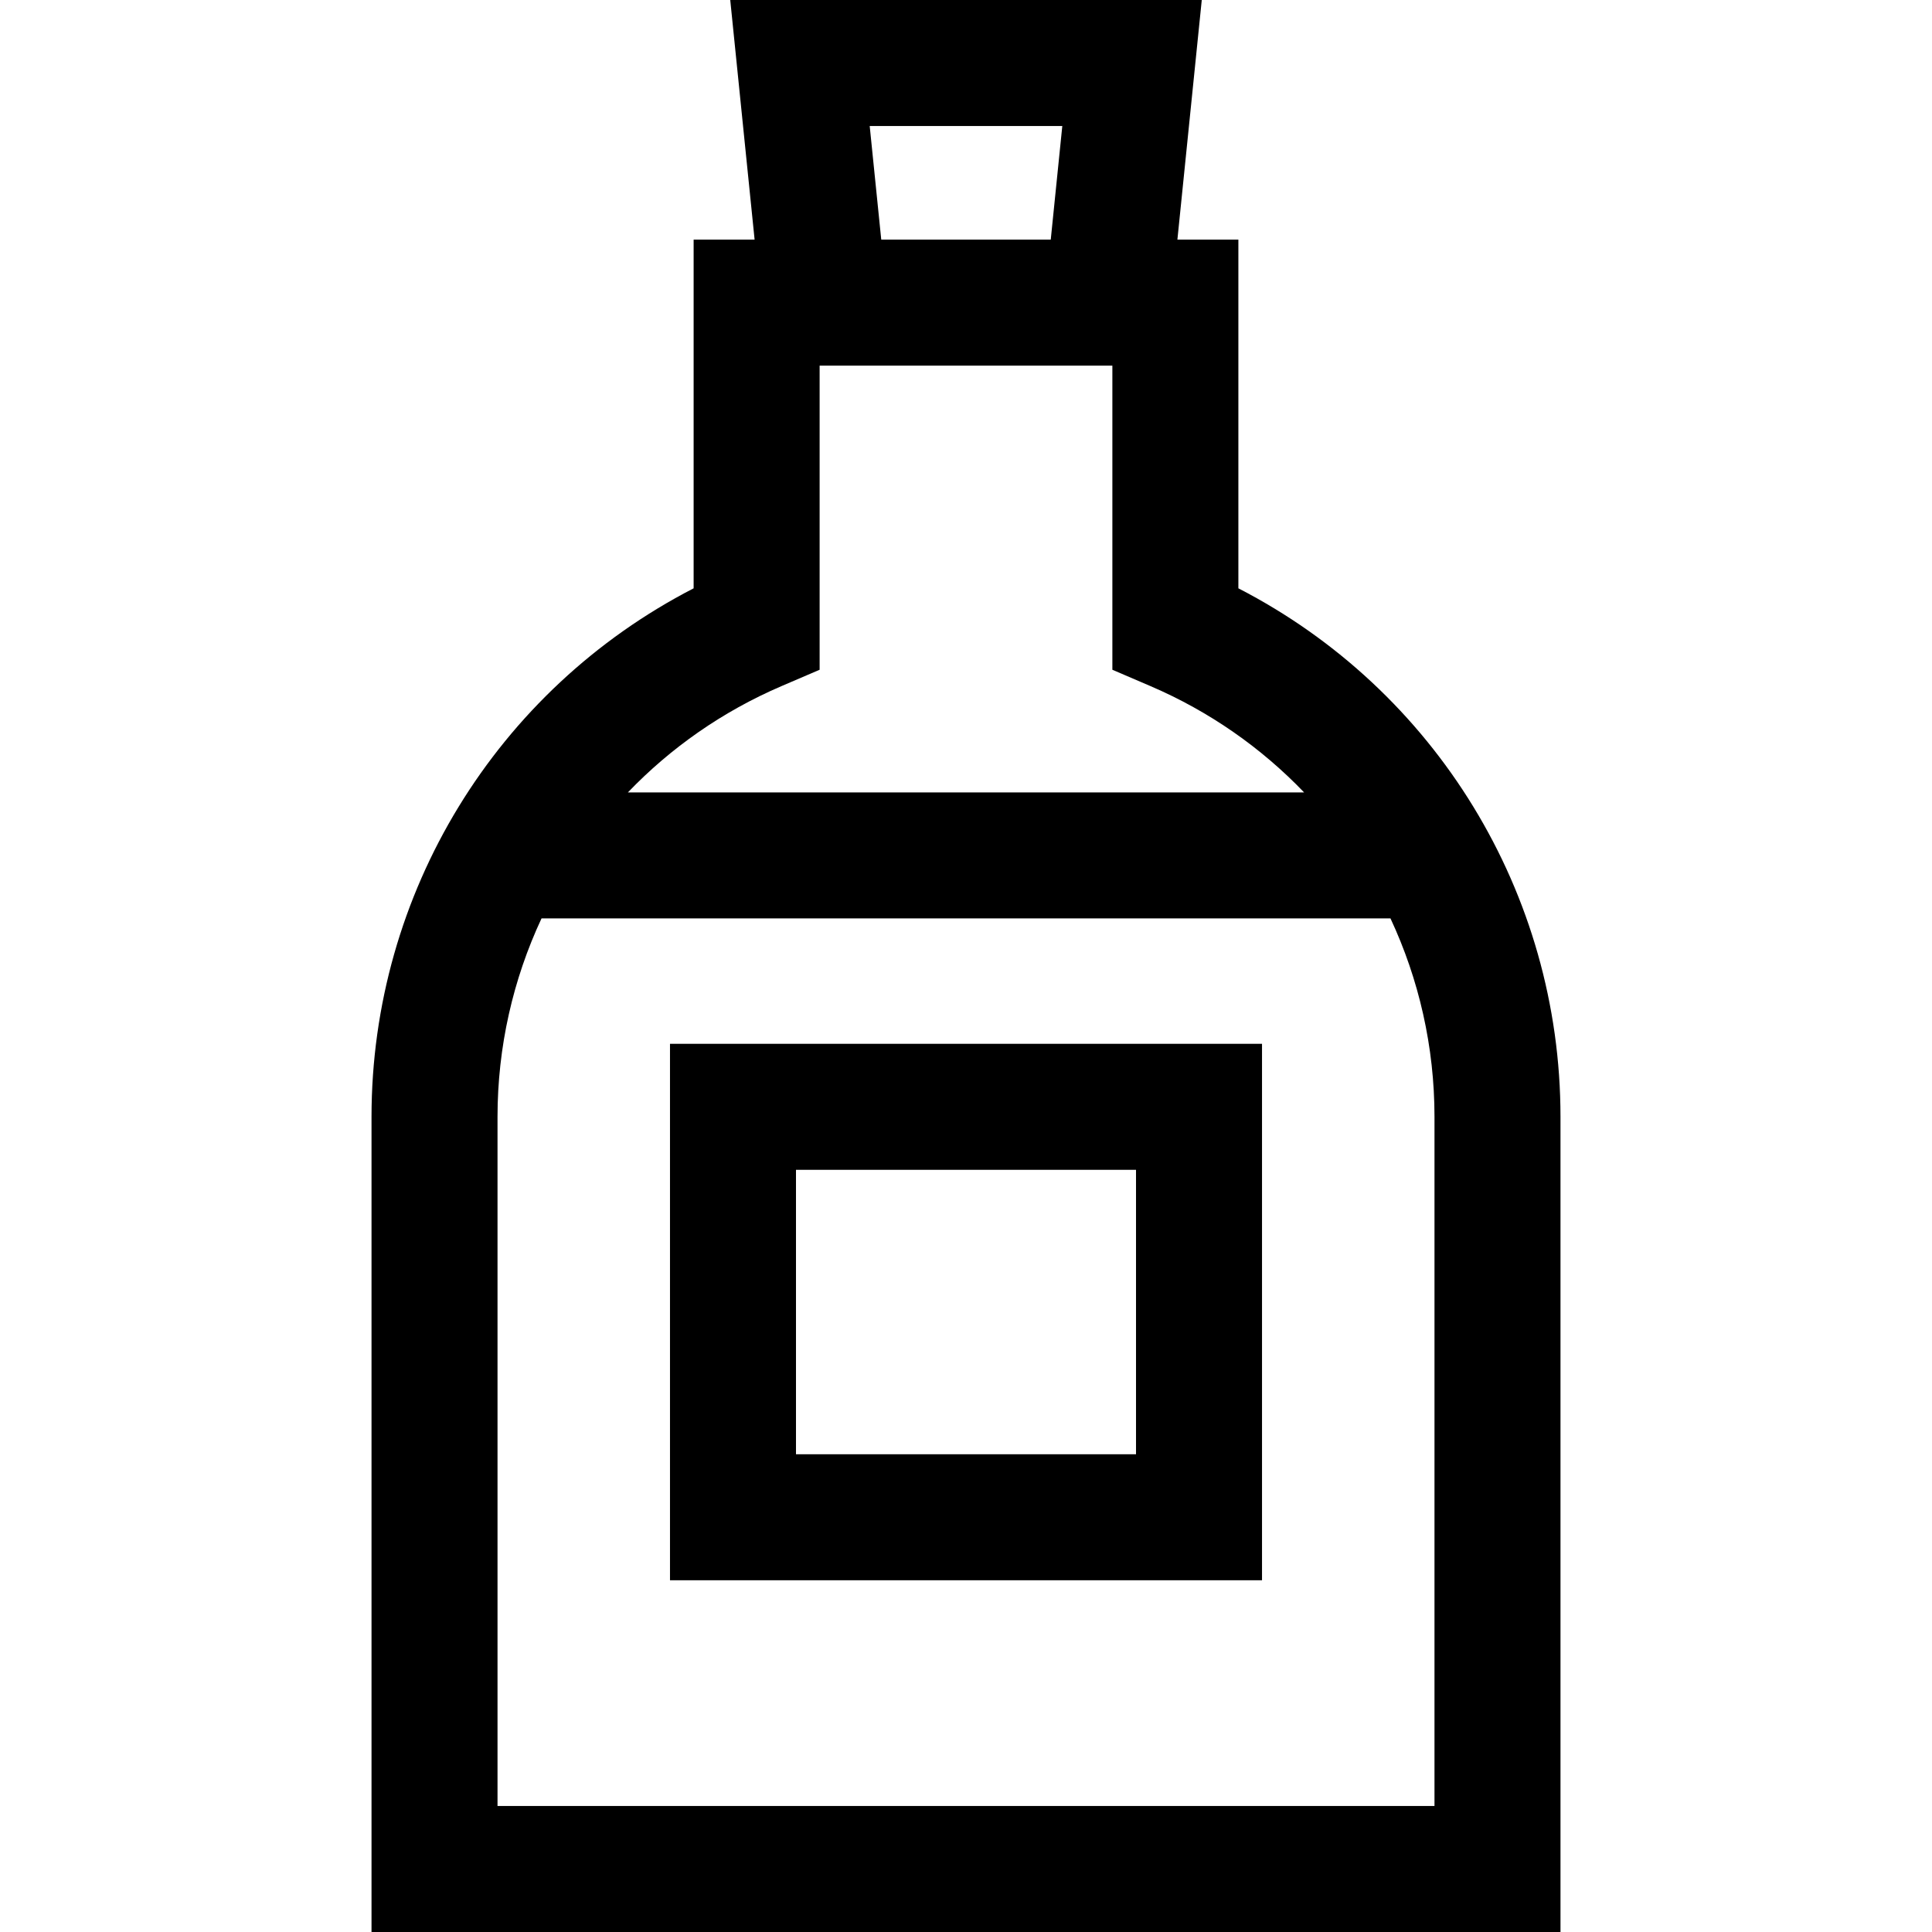 <?xml version="1.0" encoding="iso-8859-1"?>
<!-- Uploaded to: SVG Repo, www.svgrepo.com, Generator: SVG Repo Mixer Tools -->
<svg fill="#000000" height="800px" width="800px" version="1.1" id="Layer_1" xmlns="http://www.w3.org/2000/svg" xmlns:xlink="http://www.w3.org/1999/xlink" 
	 viewBox="0 0 512 512" xml:space="preserve">
<g>
	<g>
		<path d="M328.182,155.91V63.505h-16.159L318.481,0h-124.96l6.457,63.505h-16.159v92.406
			c-52.206,26.893-85.363,80.718-85.363,140.069V512h315.089V295.978C413.546,236.627,380.388,182.803,328.182,155.91z
			 M281.521,33.391l-3.061,30.113h-44.918l-3.062-30.113H281.521z M207.097,181.83l10.112-4.339V96.896h77.58v80.596l10.113,4.339
			c15.639,6.711,29.383,16.372,40.701,28.169H166.396C177.714,198.203,191.458,188.541,207.097,181.83z M380.154,478.609
			L380.154,478.609H131.847v-182.63c0-18.568,4.122-36.448,11.662-52.588h224.983c7.541,16.14,11.662,34.02,11.662,52.588V478.609z"
			/>
	</g>
</g>
<g>
	<g>
		<path d="M177.555,276.621v142.164h156.892V276.621H177.555z M301.055,385.394h-90.11v-75.381h90.11V385.394z"/>
	</g>
</g>
</svg>